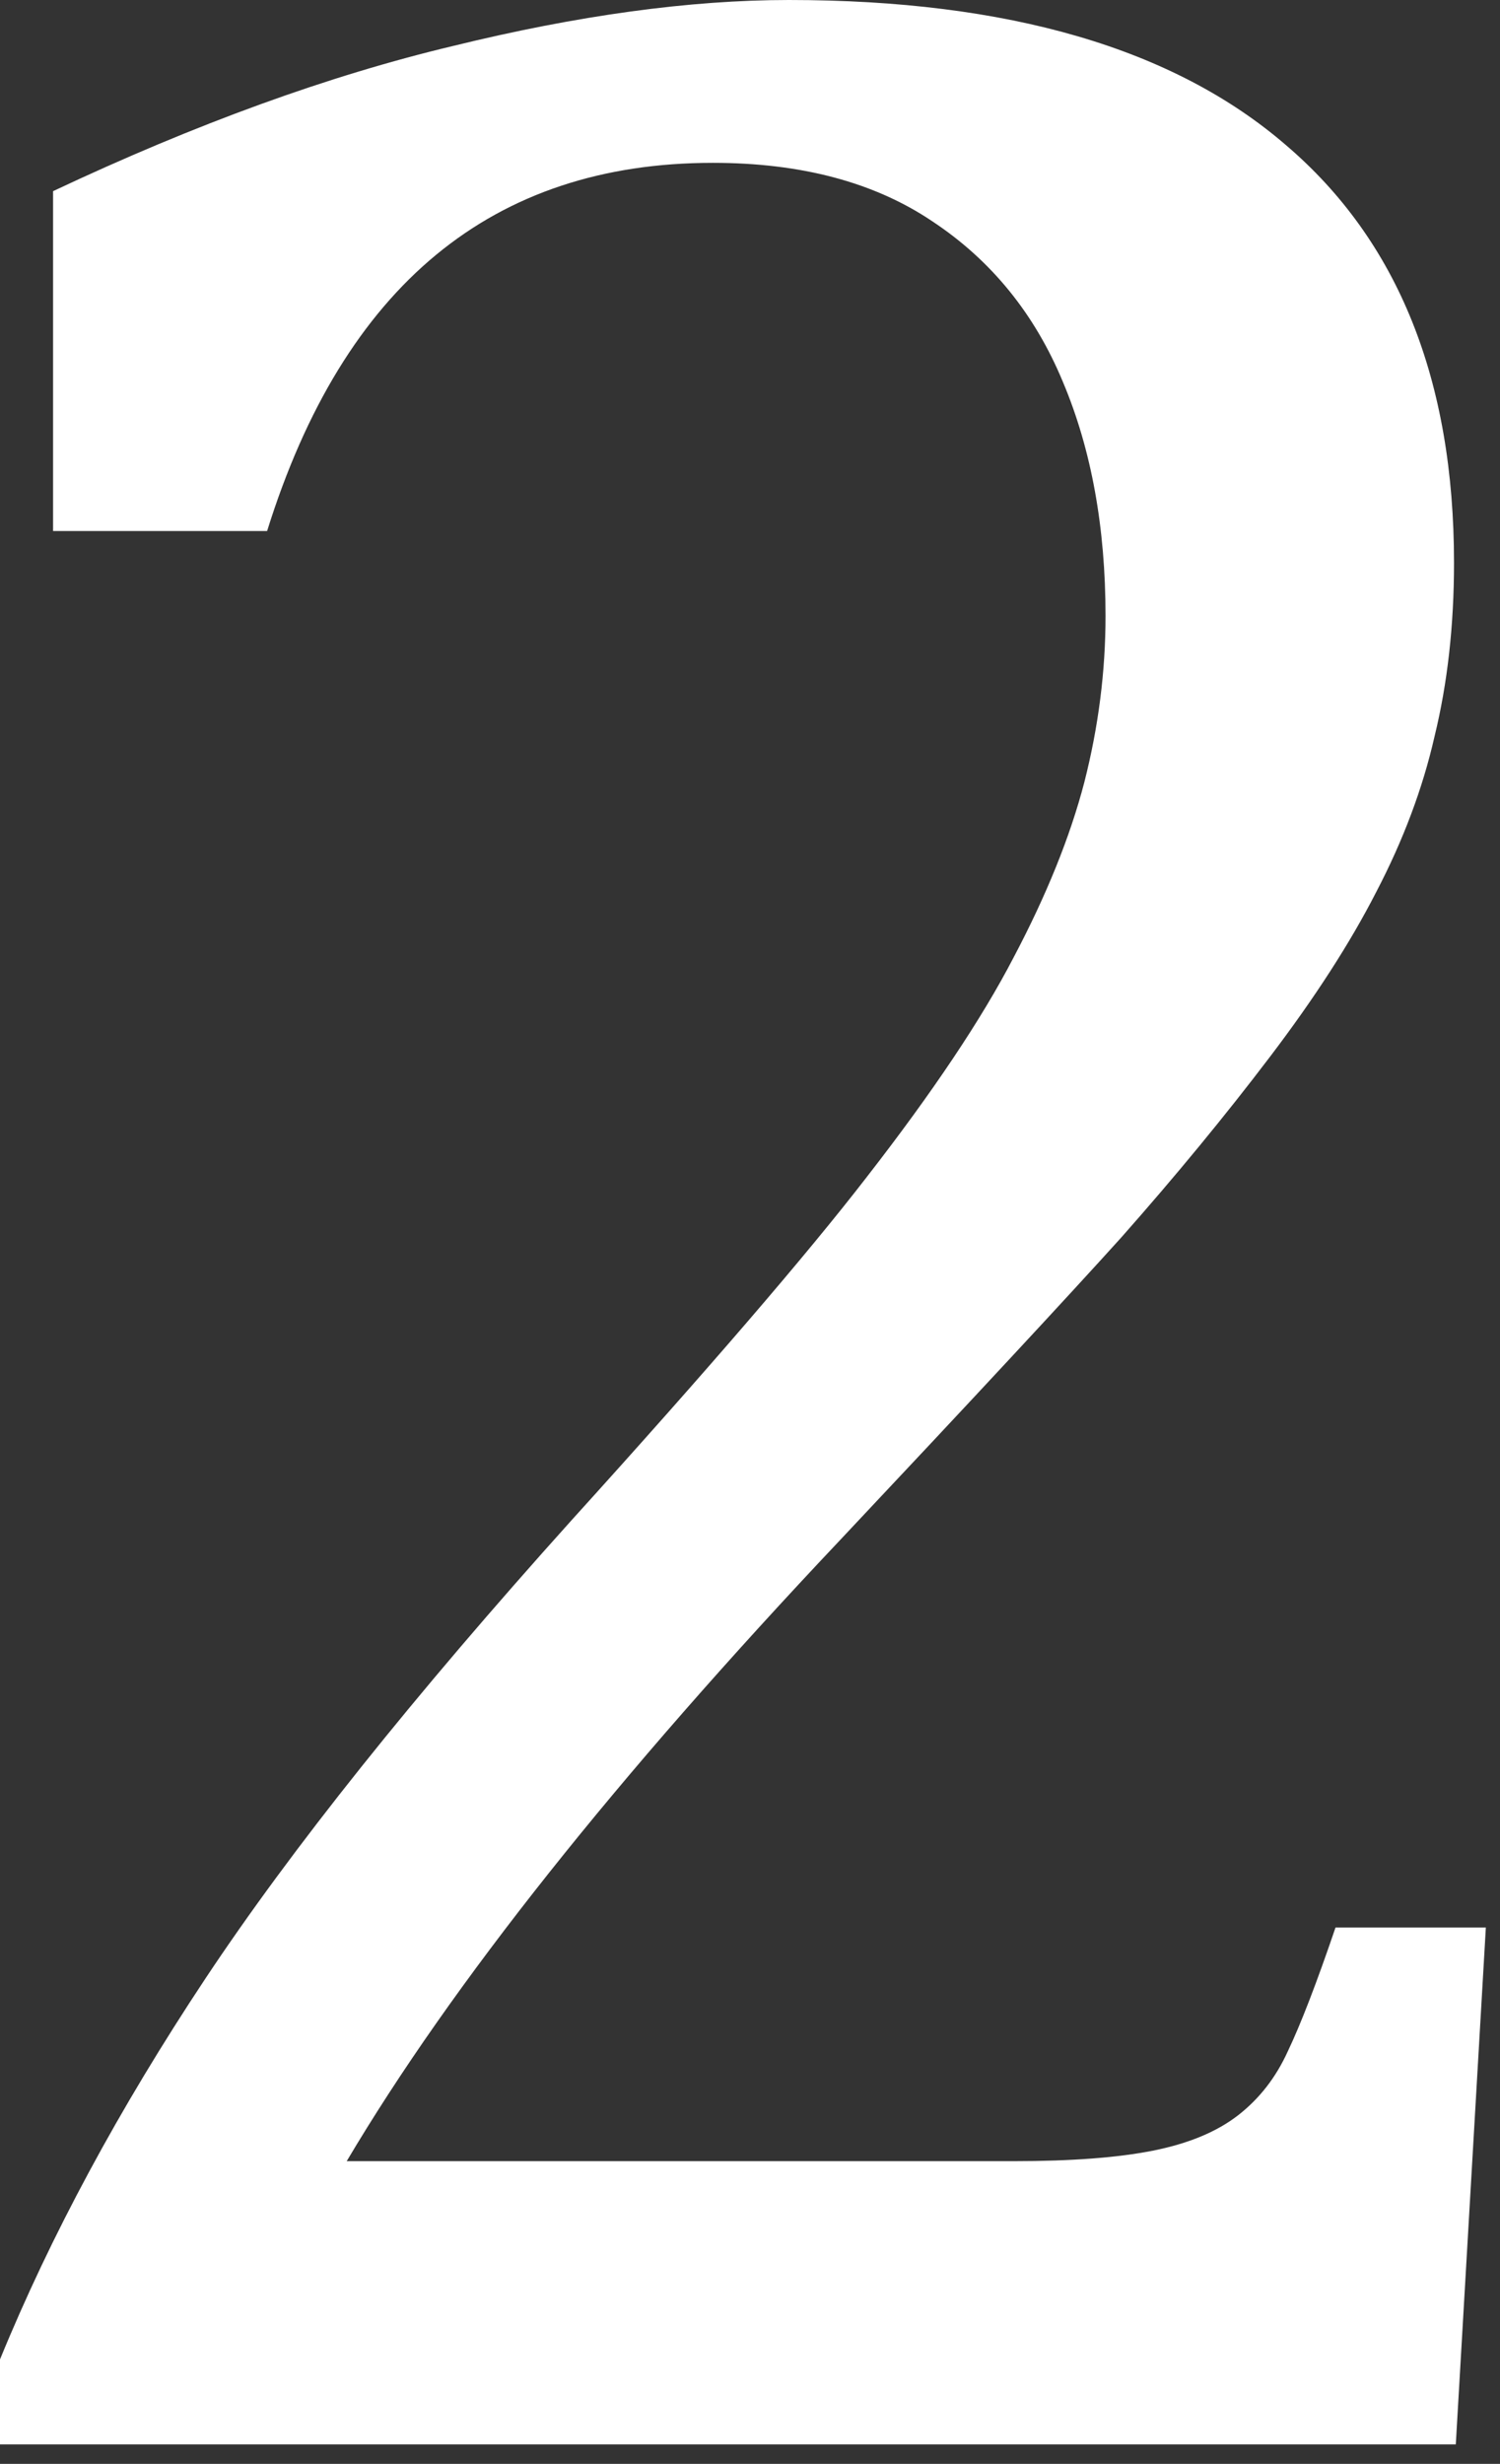 <?xml version="1.0" encoding="UTF-8"?> <svg xmlns="http://www.w3.org/2000/svg" width="53" height="87" viewBox="0 0 53 87" fill="none"><rect x="0" y="0" width="53" height="87" fill="#333333" stroke="none"/> <path d="M35.812 76.312C37.854 76.312 39.5 76.188 40.75 75.938C42 75.688 43 75.271 43.75 74.688C44.5 74.104 45.083 73.354 45.5 72.438C45.958 71.479 46.521 70.021 47.188 68.062H52.5L51.438 86.312H0V83.312C1.792 78.938 4.208 74.458 7.25 69.875C10.292 65.292 14.604 59.896 20.188 53.688C25.021 48.354 28.5 44.312 30.625 41.562C32.958 38.562 34.688 35.979 35.812 33.812C36.979 31.604 37.812 29.542 38.312 27.625C38.812 25.667 39.062 23.708 39.062 21.75C39.062 18.625 38.562 15.875 37.562 13.5C36.562 11.083 35.021 9.188 32.938 7.812C30.896 6.438 28.312 5.75 25.188 5.75C17.396 5.75 12.146 10.083 9.438 18.75H1.875V6.75C6.917 4.375 11.625 2.667 16 1.625C20.417 0.542 24.375 0 27.875 0C35.625 0 41.479 1.708 45.438 5.125C49.396 8.5 51.375 13.417 51.375 19.875C51.375 22.083 51.146 24.125 50.688 26C50.271 27.833 49.583 29.667 48.625 31.5C47.708 33.292 46.458 35.229 44.875 37.312C43.292 39.396 41.542 41.521 39.625 43.688C37.708 45.812 34.396 49.375 29.688 54.375C21.771 62.75 15.958 70.062 12.25 76.312H35.812Z" fill="white"></path> </svg> 